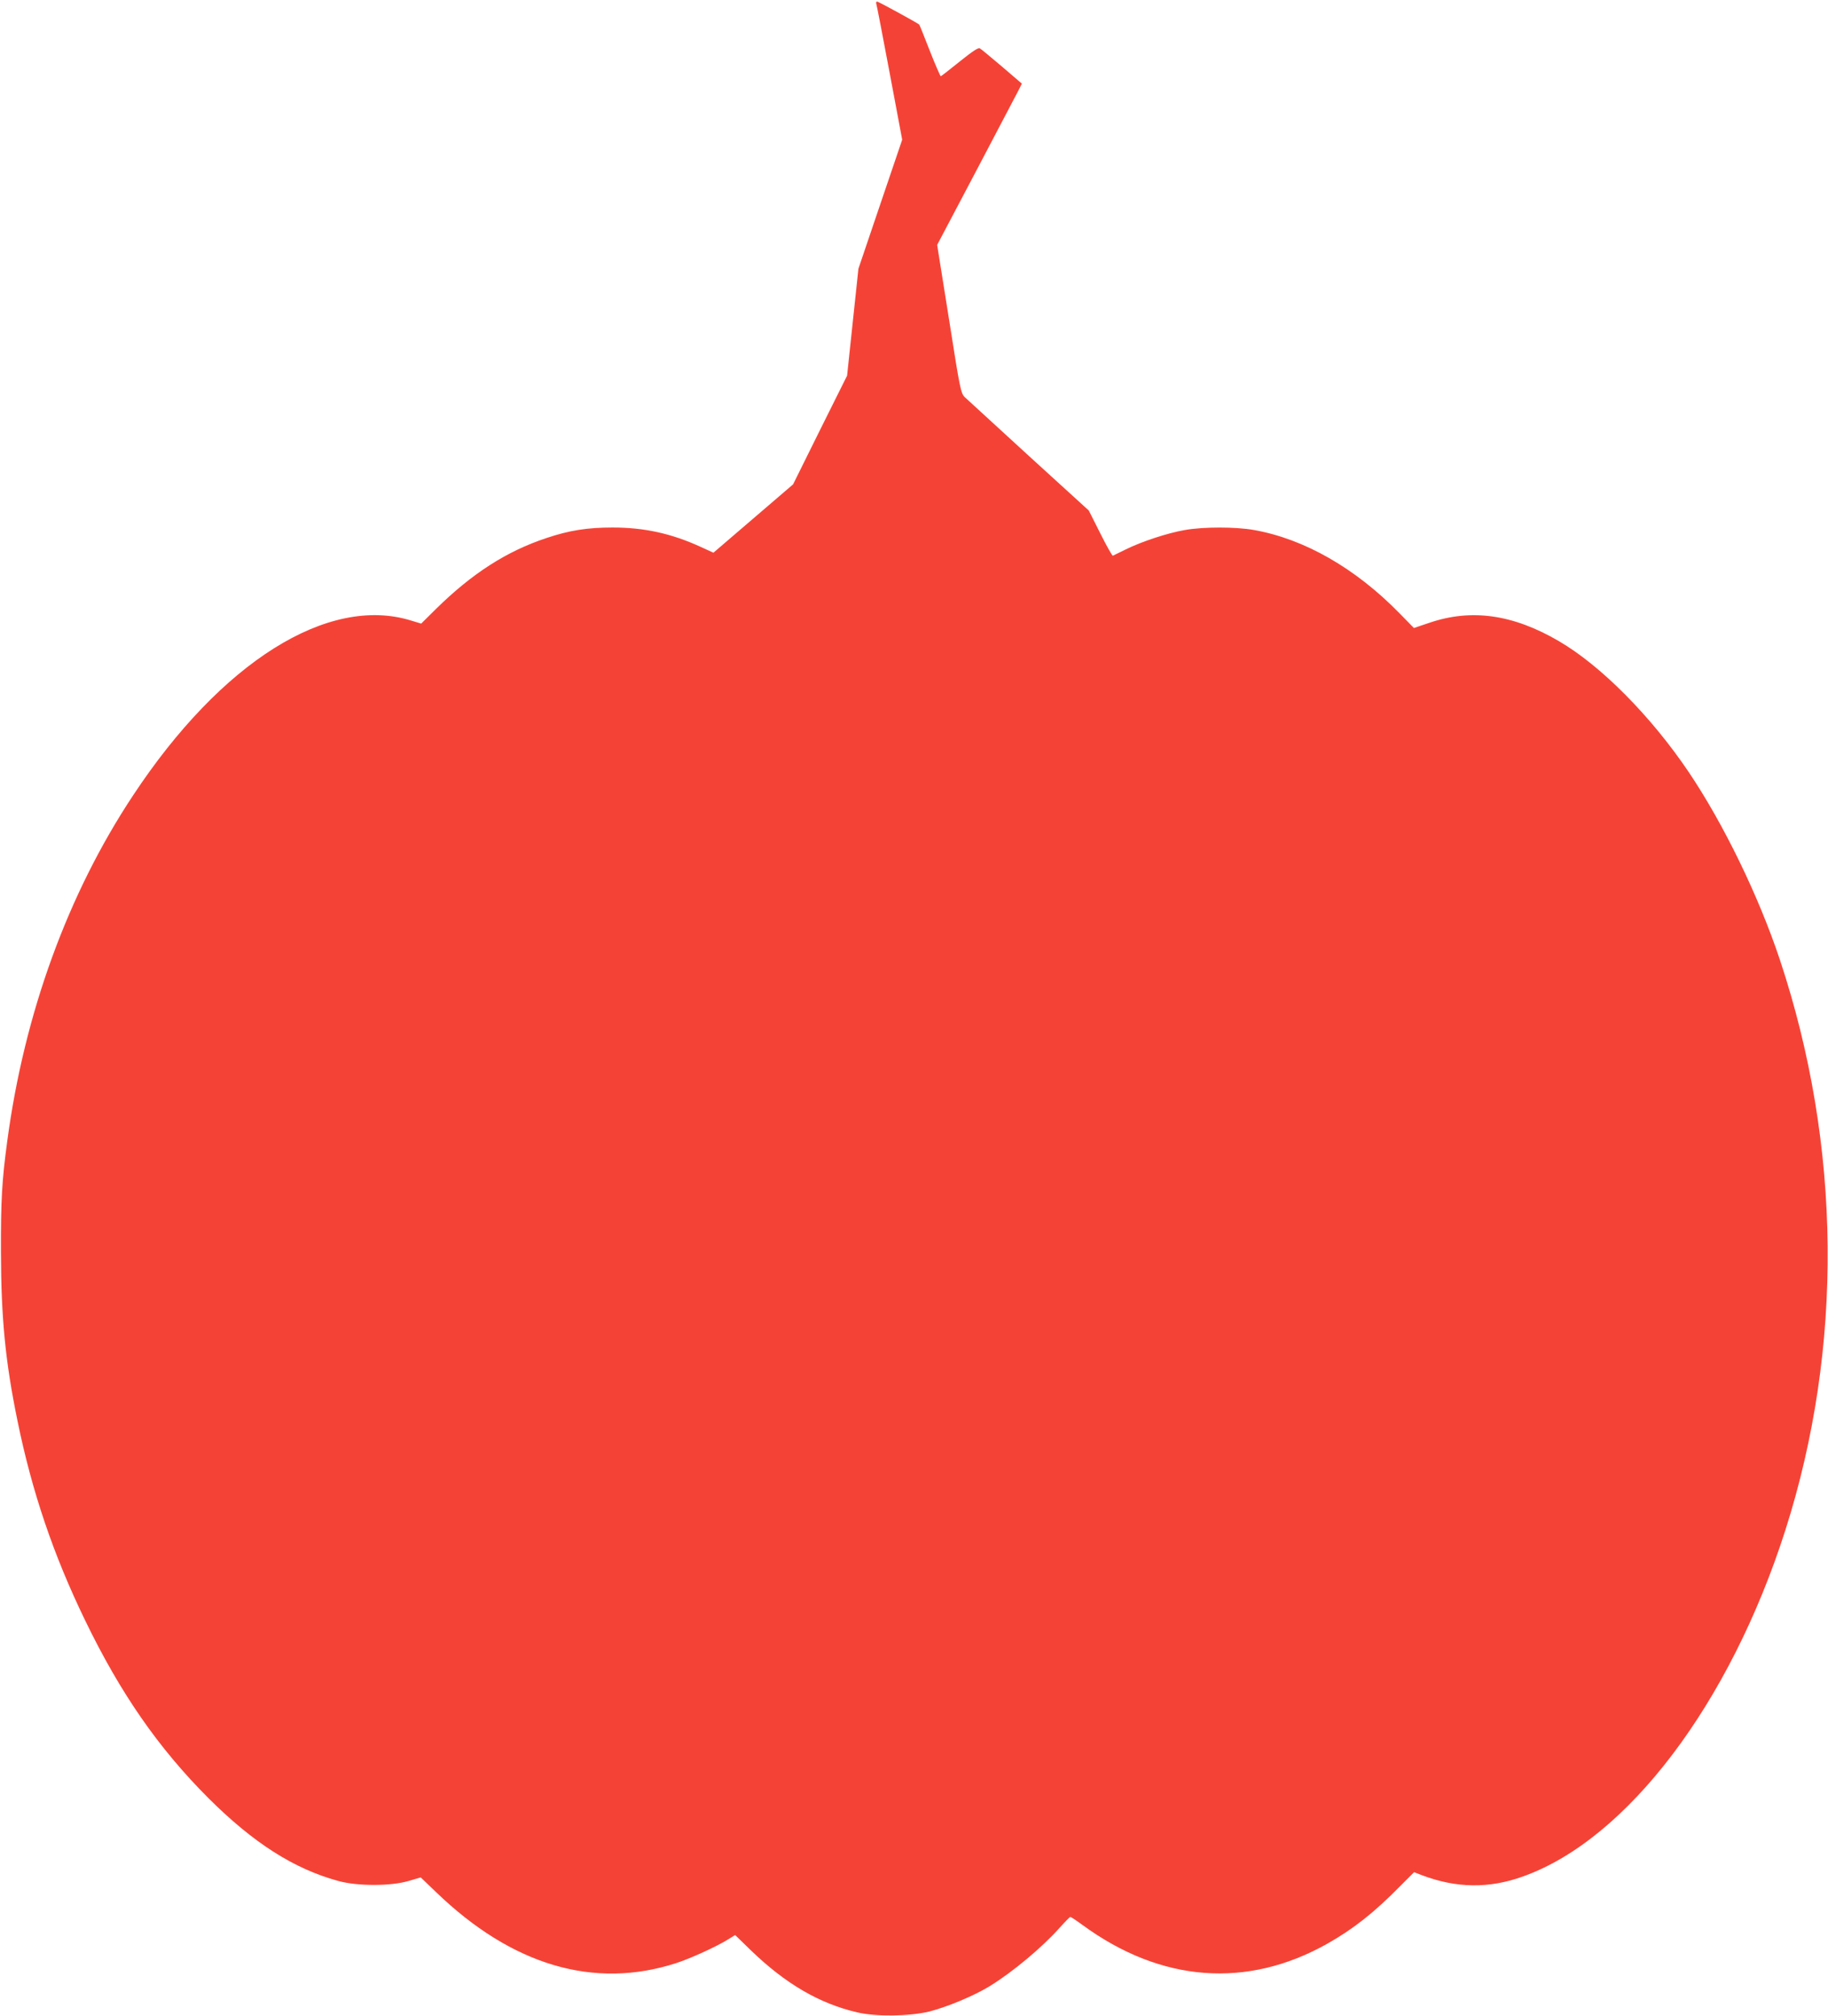 <?xml version="1.0" standalone="no"?>
<!DOCTYPE svg PUBLIC "-//W3C//DTD SVG 20010904//EN"
 "http://www.w3.org/TR/2001/REC-SVG-20010904/DTD/svg10.dtd">
<svg version="1.0" xmlns="http://www.w3.org/2000/svg"
 width="1161pt" height="1280pt" viewBox="0 0 1161 1280"
 preserveAspectRatio="xMidYMid meet">
<g transform="translate(0,1280) scale(0.1,-0.1)"
fill="#f44336" stroke="none">
<path d="M5565 12778 c3 -7 41 -205 85 -439 l80 -426 -139 -409 -139 -410 -36
-339 -36 -340 -172 -345 -171 -345 -253 -217 -253 -217 -83 38 c-184 84 -356
122 -557 122 -161 0 -275 -18 -421 -67 -253 -84 -472 -225 -700 -449 l-95 -94
-63 19 c-527 164 -1207 -262 -1767 -1110 -415 -626 -691 -1386 -799 -2195 -34
-251 -41 -376 -40 -705 1 -417 28 -696 105 -1070 92 -451 229 -854 430 -1268
224 -463 466 -811 783 -1128 286 -285 543 -449 826 -526 121 -33 330 -33 444
0 l78 23 97 -93 c483 -466 1004 -620 1526 -451 90 29 256 105 327 149 l47 29
102 -99 c219 -211 433 -336 674 -392 119 -28 329 -25 455 5 112 28 286 100
385 161 145 89 331 244 443 369 35 39 66 71 70 71 4 0 39 -23 77 -51 499 -365
1045 -406 1555 -119 166 94 298 198 462 365 l89 89 47 -18 c220 -84 429 -87
645 -9 662 236 1314 1097 1666 2198 370 1159 358 2440 -34 3620 -136 408 -358
864 -580 1194 -240 355 -557 675 -825 831 -291 170 -555 207 -822 116 l-98
-33 -92 94 c-280 286 -603 471 -923 528 -116 21 -323 21 -440 0 -110 -19 -274
-73 -375 -123 -41 -20 -78 -38 -82 -40 -4 -2 -40 62 -80 142 l-73 145 -380
346 c-209 191 -392 359 -407 373 -26 26 -30 45 -101 497 l-75 470 248 470
c136 259 257 489 269 512 l21 42 -126 108 c-70 59 -133 112 -141 116 -10 6
-47 -19 -127 -83 -63 -51 -117 -93 -121 -94 -3 0 -35 73 -70 162 -35 90 -65
165 -67 166 -17 14 -260 146 -267 146 -6 0 -8 -6 -6 -12z"/>
</g>
</svg>
